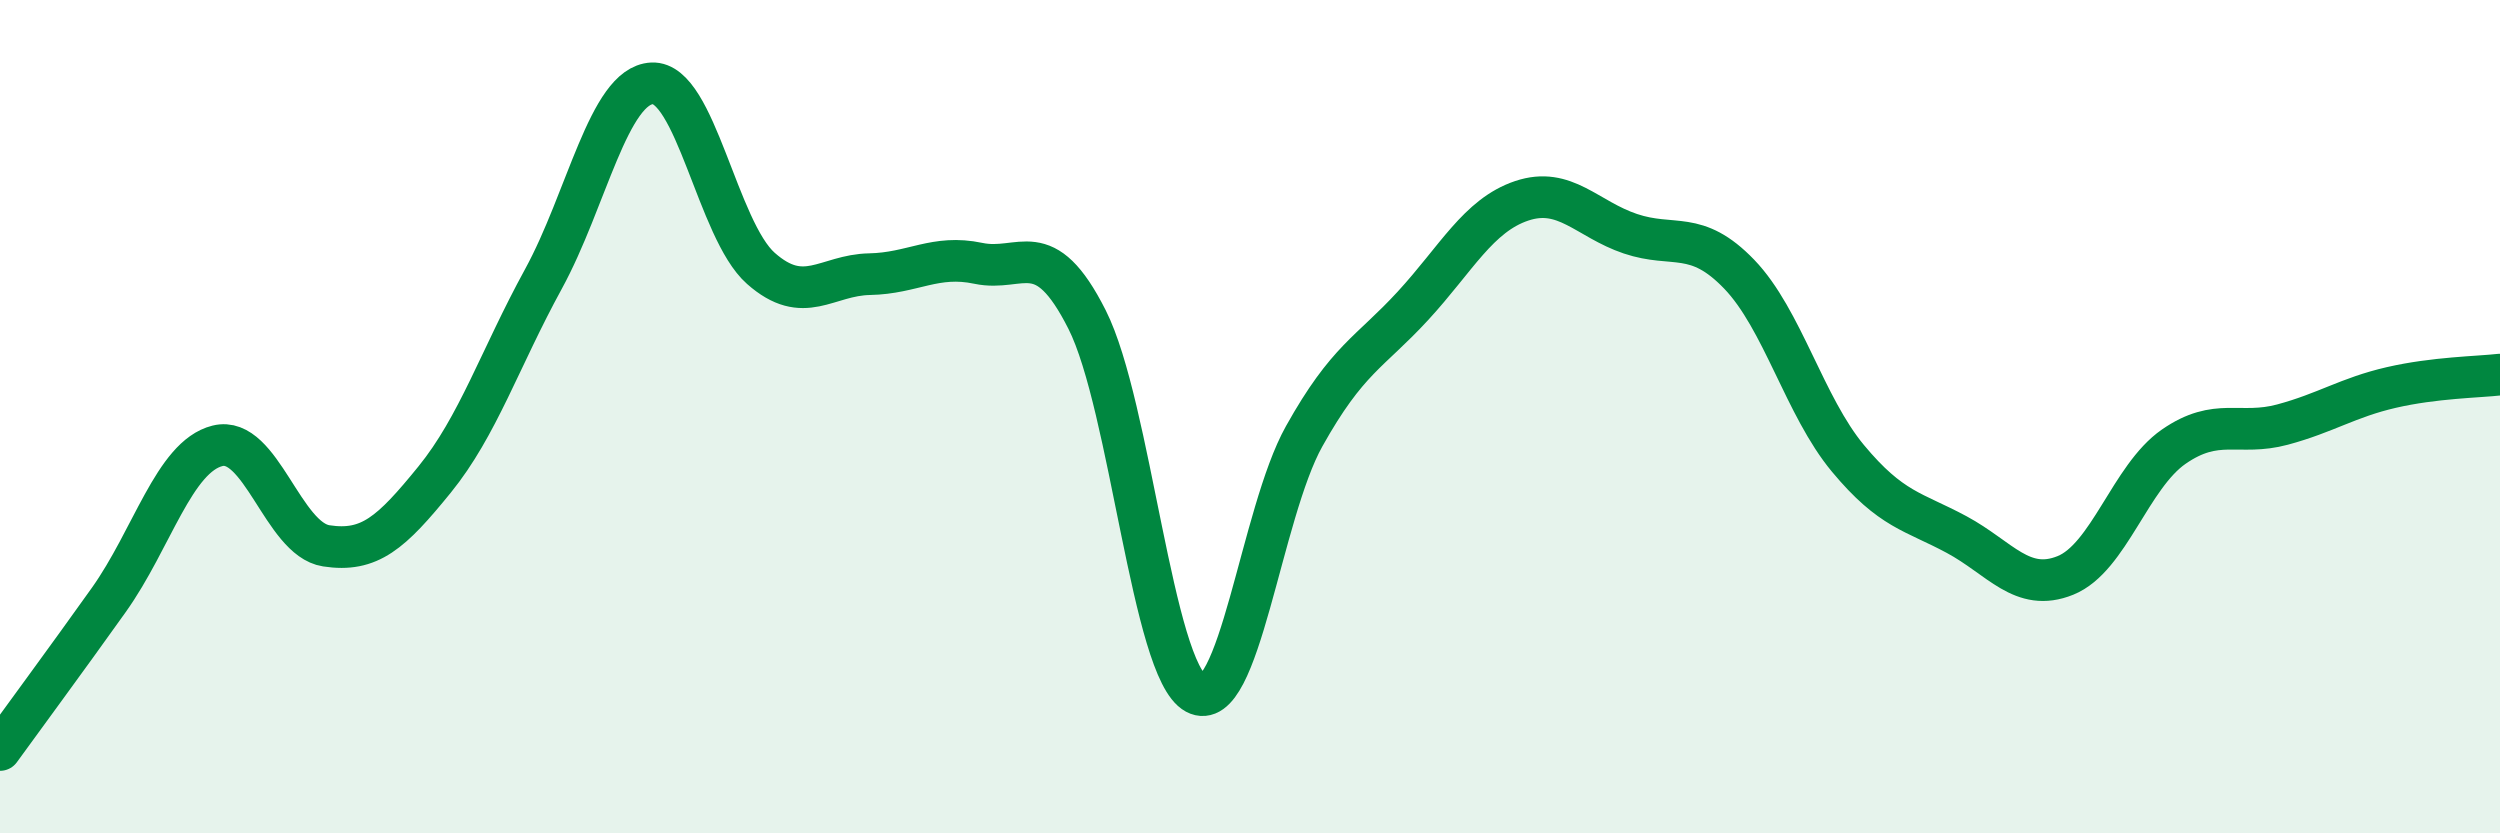 
    <svg width="60" height="20" viewBox="0 0 60 20" xmlns="http://www.w3.org/2000/svg">
      <path
        d="M 0,18 C 0.52,17.28 1.57,15.86 2.61,14.4 C 3.65,12.94 4.18,10.96 5.22,10.7 C 6.26,10.44 6.79,12.94 7.83,13.1 C 8.87,13.26 9.39,12.79 10.43,11.51 C 11.47,10.23 12,8.6 13.04,6.7 C 14.08,4.8 14.61,2.05 15.65,2 C 16.69,1.95 17.22,5.52 18.26,6.44 C 19.3,7.36 19.83,6.6 20.87,6.58 C 21.91,6.56 22.44,6.1 23.48,6.32 C 24.52,6.54 25.05,5.61 26.09,7.67 C 27.13,9.73 27.66,16.08 28.7,16.64 C 29.74,17.2 30.26,12.33 31.3,10.47 C 32.34,8.61 32.87,8.47 33.91,7.34 C 34.95,6.21 35.48,5.17 36.52,4.82 C 37.56,4.47 38.09,5.26 39.13,5.61 C 40.17,5.96 40.7,5.5 41.74,6.58 C 42.78,7.66 43.31,9.75 44.35,11 C 45.39,12.25 45.92,12.27 46.96,12.83 C 48,13.39 48.53,14.23 49.57,13.81 C 50.61,13.39 51.13,11.44 52.17,10.72 C 53.21,10 53.74,10.47 54.78,10.19 C 55.82,9.91 56.35,9.54 57.39,9.3 C 58.43,9.06 59.48,9.05 60,8.99L60 20L0 20Z"
        fill="#008740"
        opacity="0.1"
        stroke-linecap="round"
        stroke-linejoin="round"
      />
      <path
        d="M 0,18 C 0.52,17.28 1.57,15.86 2.61,14.4 C 3.65,12.94 4.18,10.96 5.22,10.7 C 6.26,10.44 6.79,12.94 7.83,13.1 C 8.87,13.26 9.39,12.79 10.43,11.51 C 11.47,10.23 12,8.6 13.04,6.7 C 14.08,4.8 14.61,2.05 15.65,2 C 16.69,1.95 17.22,5.52 18.26,6.44 C 19.3,7.36 19.83,6.6 20.87,6.58 C 21.91,6.56 22.44,6.1 23.48,6.32 C 24.52,6.54 25.05,5.61 26.09,7.67 C 27.13,9.73 27.66,16.08 28.7,16.64 C 29.74,17.2 30.26,12.33 31.3,10.47 C 32.34,8.61 32.87,8.47 33.91,7.34 C 34.95,6.21 35.48,5.17 36.52,4.82 C 37.56,4.47 38.09,5.26 39.13,5.61 C 40.17,5.96 40.7,5.5 41.74,6.58 C 42.78,7.66 43.31,9.75 44.35,11 C 45.39,12.25 45.92,12.27 46.96,12.83 C 48,13.39 48.53,14.23 49.57,13.81 C 50.61,13.39 51.13,11.44 52.17,10.72 C 53.21,10 53.74,10.47 54.78,10.19 C 55.82,9.91 56.35,9.54 57.39,9.3 C 58.43,9.06 59.48,9.05 60,8.99"
        stroke="#008740"
        stroke-width="1"
        fill="none"
        stroke-linecap="round"
        stroke-linejoin="round"
      />
    </svg>
  